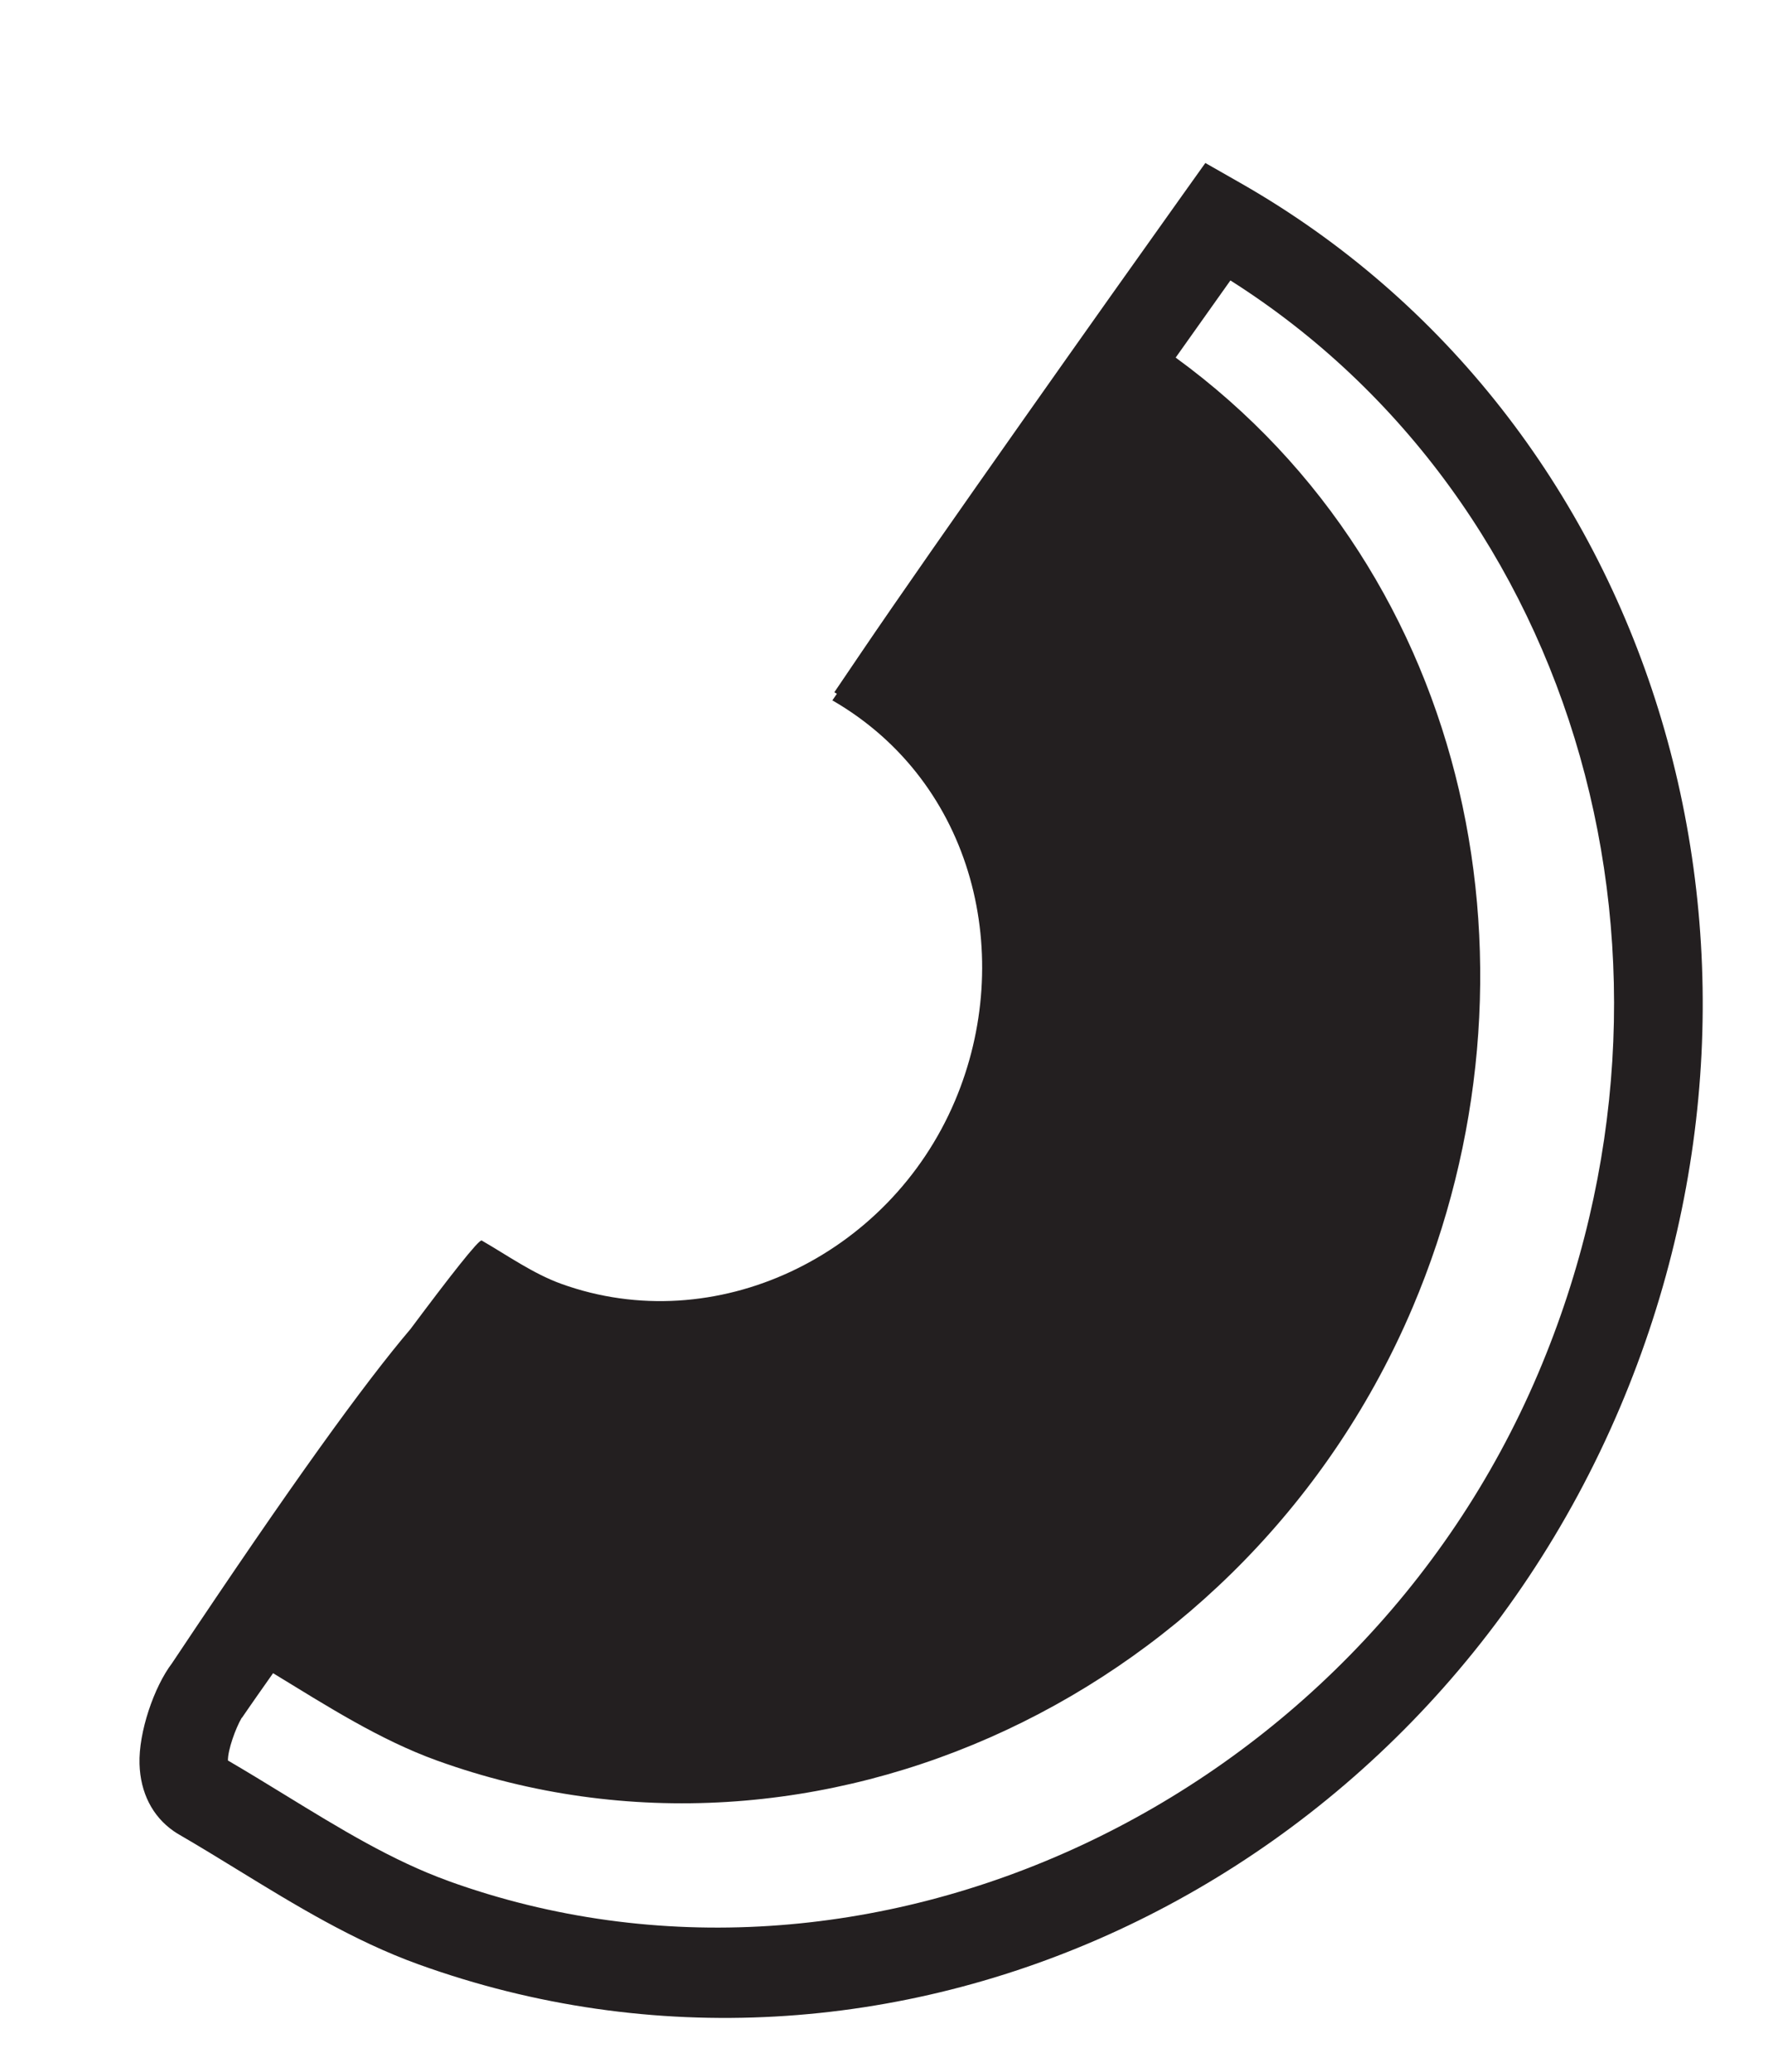 <?xml version="1.0" encoding="UTF-8"?><svg id="Layer_1" xmlns="http://www.w3.org/2000/svg" viewBox="0 0 921.77 1080.37"><defs><style>.cls-1{fill:#231f20;}</style></defs><path class="cls-1" d="M844.56,733.94c102.42-241.38,17.2-516.07-198.02-638.63l-18.12-10.33-12.11,16.98c-36.82,51.61-130.08,183.31-167.42,238.45l-13.91,20.54,1.34,.77c-.75,1.11-1.66,2.43-2.35,3.44,74.4,42.96,95.51,134.35,63.88,208.9-34.43,81.14-125.15,124.22-205.19,95.33-14.65-5.29-27.86-14.7-41.51-22.6-1.42-.82-17.13,19.35-37.09,46.1-24.23,28.55-61.81,80.43-123.28,172.65l-1.09,1.63c-9.39,12.35-17.47,36-16.95,52.57,.46,14.95,6.71,27.21,17.69,34.9,1,.7,2.03,1.35,3.11,1.97,10.24,5.93,20.39,12.16,30.55,18.4,29.66,18.19,60.32,36.98,94.02,49.15,244.74,88.34,519.89-39.15,626.45-290.22ZM233.78,980.71c-29.25-10.55-56.6-27.32-85.54-45.07-9.78-6-19.57-11.99-29.4-17.73-.1-5.44,3.97-16.79,7.16-22.22l.27-.23,2.52-3.68c2.23-3.25,7.04-10.13,13.58-19.4,27.79,16.93,55.41,34.7,85.46,45.55,198.43,71.62,423.33-35.16,508.69-236.33,73.23-172.58,32.35-381.51-123.57-495.15,10.46-14.78,20.29-28.61,28.54-40.23,181.49,115.02,250.93,356.72,160.52,569.7-95.34,224.71-350.26,343.5-568.25,264.81Z"/></svg>